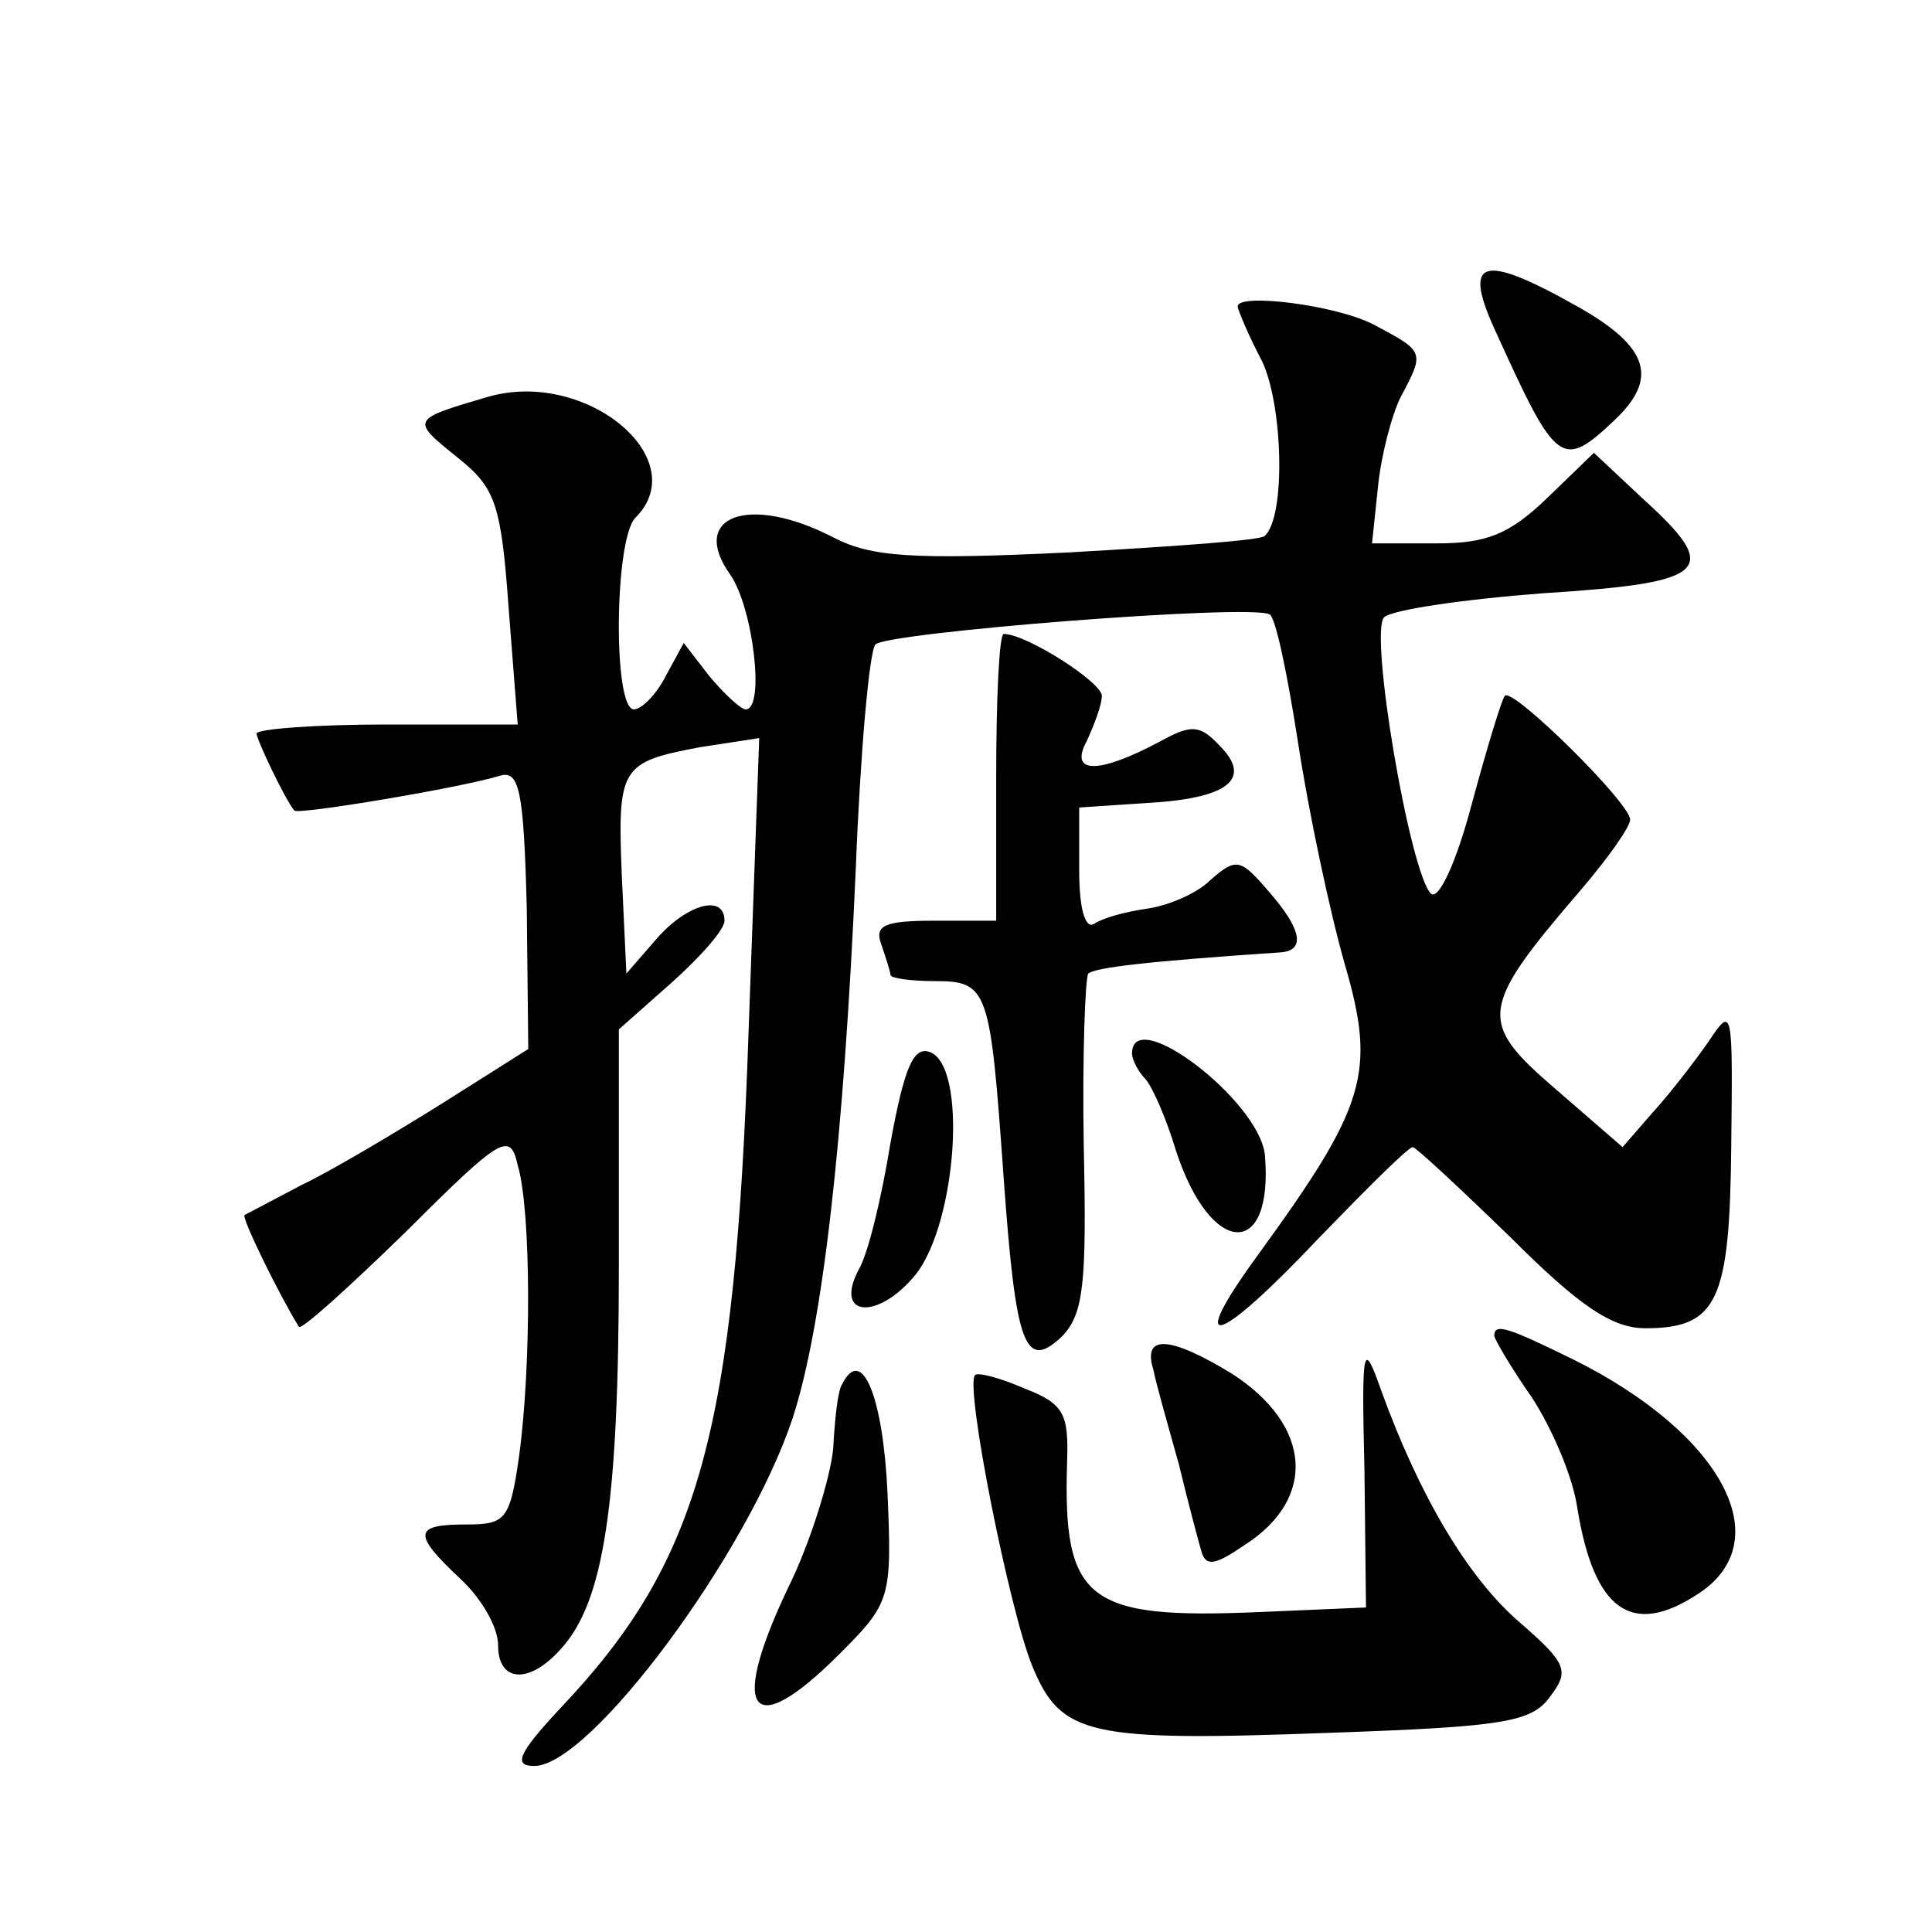 <?xml version="1.0" standalone="no"?>
<!DOCTYPE svg PUBLIC "-//W3C//DTD SVG 20010904//EN"
 "http://www.w3.org/TR/2001/REC-SVG-20010904/DTD/svg10.dtd">
<svg version="1.0" xmlns="http://www.w3.org/2000/svg"
 width="128pt" height="128pt" viewBox="0 0 128 128"
 preserveAspectRatio="xMidYMid meet">
<g transform="translate(0,128) scale(0.1,-0.1)"
fill="#0" stroke="none">
<path d="M992 1058 c39 -86 43 -89 77 -57 30 28 24 49 -24 76 -64 36 -77 32 -53
-19z M820 1077 c0 -2 7 -19 16 -36 14 -29 16 -103 2 -116 -2 -3 -60 -7 -130 -11
-104 -5 -131 -3 -156 10 -56 29 -96 14 -68 -25 15 -22 23 -89 10 -89 -3 0 -14 10
-24 22 l-17 22 -12 -22 c-6 -12 -16 -22 -21 -22 -14 0 -13 113 1 127 39 39 -33
99 -98 80 -51 -15 -51 -15 -20 -40 25 -20 29 -30 34 -100 l6 -77 -87 0 c-47 0 -86
-3 -86 -6 0 -4 19 -44 25 -51 2 -3 110 15 136 23 13 4 16 -9 18 -88 l1 -93 -57
-36 c-32 -20 -74 -45 -93 -54 -19 -10 -36 -19 -38 -20 -2 -2 23 -53 36 -74 1 -3
33 26 71 63 64 64 69 66 74 44 9 -30 9 -133 1 -192 -6 -43 -9 -46 -35 -46 -35 0
-36 -6 -4 -36 14 -13 25 -32 25 -44 0 -25 21 -26 42 -2 28 31 38 95 38 253 l0 157
35 31 c19 17 35 35 35 41 0 18 -25 11 -45 -12 l-20 -23 -3 64 c-3 73 -1 76 52 86
l39 6 -7 -193 c-9 -269 -33 -353 -125 -450 -28 -30 -31 -38 -17 -38 37 0 141 140
171 230 20 61 34 184 42 365 3 77 9 144 13 148 7 8 248 27 261 20 4 -1 12 -40 19
-85 7 -46 21 -112 31 -147 21 -72 14 -94 -58 -193 -48 -66 -27 -60 41 12 32 33
59 60 62 60 2 0 31 -27 65 -60 45 -45 67 -60 89 -60 48 0 56 18 57 121 1 91 1 93
-15 69 -9 -13 -26 -35 -37 -47 l-20 -23 -45 39 c-51 44 -50 53 17 131 18 21 33
42 33 47 0 11 -78 88 -83 82 -2 -2 -12 -35 -22 -72 -10 -38 -22 -64 -27 -59 -14
14 -41 173 -31 183 5 5 53 12 106 16 110 7 118 15 65 63 l-32 30 -31 -30 c-25 -24
-40 -30 -73 -30 l-43 0 4 38 c2 20 9 47 15 59 16 30 16 30 -18 48 -25 13 -90 21
-90 12z M660 765 l0 -95 -41 0 c-33 0 -40 -3 -35 -16 3 -9 6 -18 6 -20 0 -2 13
-4 29 -4 36 0 37 -5 46 -131 8 -111 14 -128 39 -104 14 15 16 35 14 126 -1 60 1
111 3 114 5 4 38 8 127 14 17 1 15 15 -8 41 -18 21 -21 22 -38 7 -9 -9 -28 -17
-42 -19 -14 -2 -29 -6 -35 -10 -6 -4 -10 10 -10 35 l0 42 45 3 c54 3 70 16 48 38
-13 14 -19 14 -39 3 -41 -22 -61 -22 -49 0 5 11 10 24 10 30 0 9 -50 41 -65 41
-3 0 -5 -43 -5 -95z M590 523 c-6 -37 -15 -74 -21 -84 -17 -32 13 -34 38 -3 27
35 34 138 9 147 -11 4 -17 -11 -26 -60z M750 582 c0 -4 4 -12 9 -17 5 -6 14 -27
20 -47 23 -71 65 -73 59 -3 -4 36 -88 100 -88 67z M990 395 c0 -2 11 -21 25 -41
13 -20 27 -52 30 -73 11 -68 36 -86 80 -57 54 35 16 106 -82 155 -43 21 -53 25
-53 16z M764 373 c2 -10 10 -38 17 -63 6 -25 13 -51 15 -58 3 -10 9 -9 28 4 49
31 45 80 -8 114 -41 25 -59 26 -52 3z M904 305 l1 -90 -70 -3 c-115 -5 -131 7 -128
100 1 31 -2 38 -28 48 -16 7 -31 11 -33 9 -7 -7 23 -157 38 -193 19 -46 37 -50
198 -44 114 4 133 7 145 24 13 17 11 22 -20 49 -35 30 -67 85 -92 154 -12 34 -13
30 -11 -54z M558 363 c-3 -4 -5 -24 -6 -43 -2 -19 -14 -58 -27 -86 -43 -88 -29
-110 31 -50 34 34 35 37 32 107 -3 64 -17 98 -30 72z"/>
</g>
</svg>
